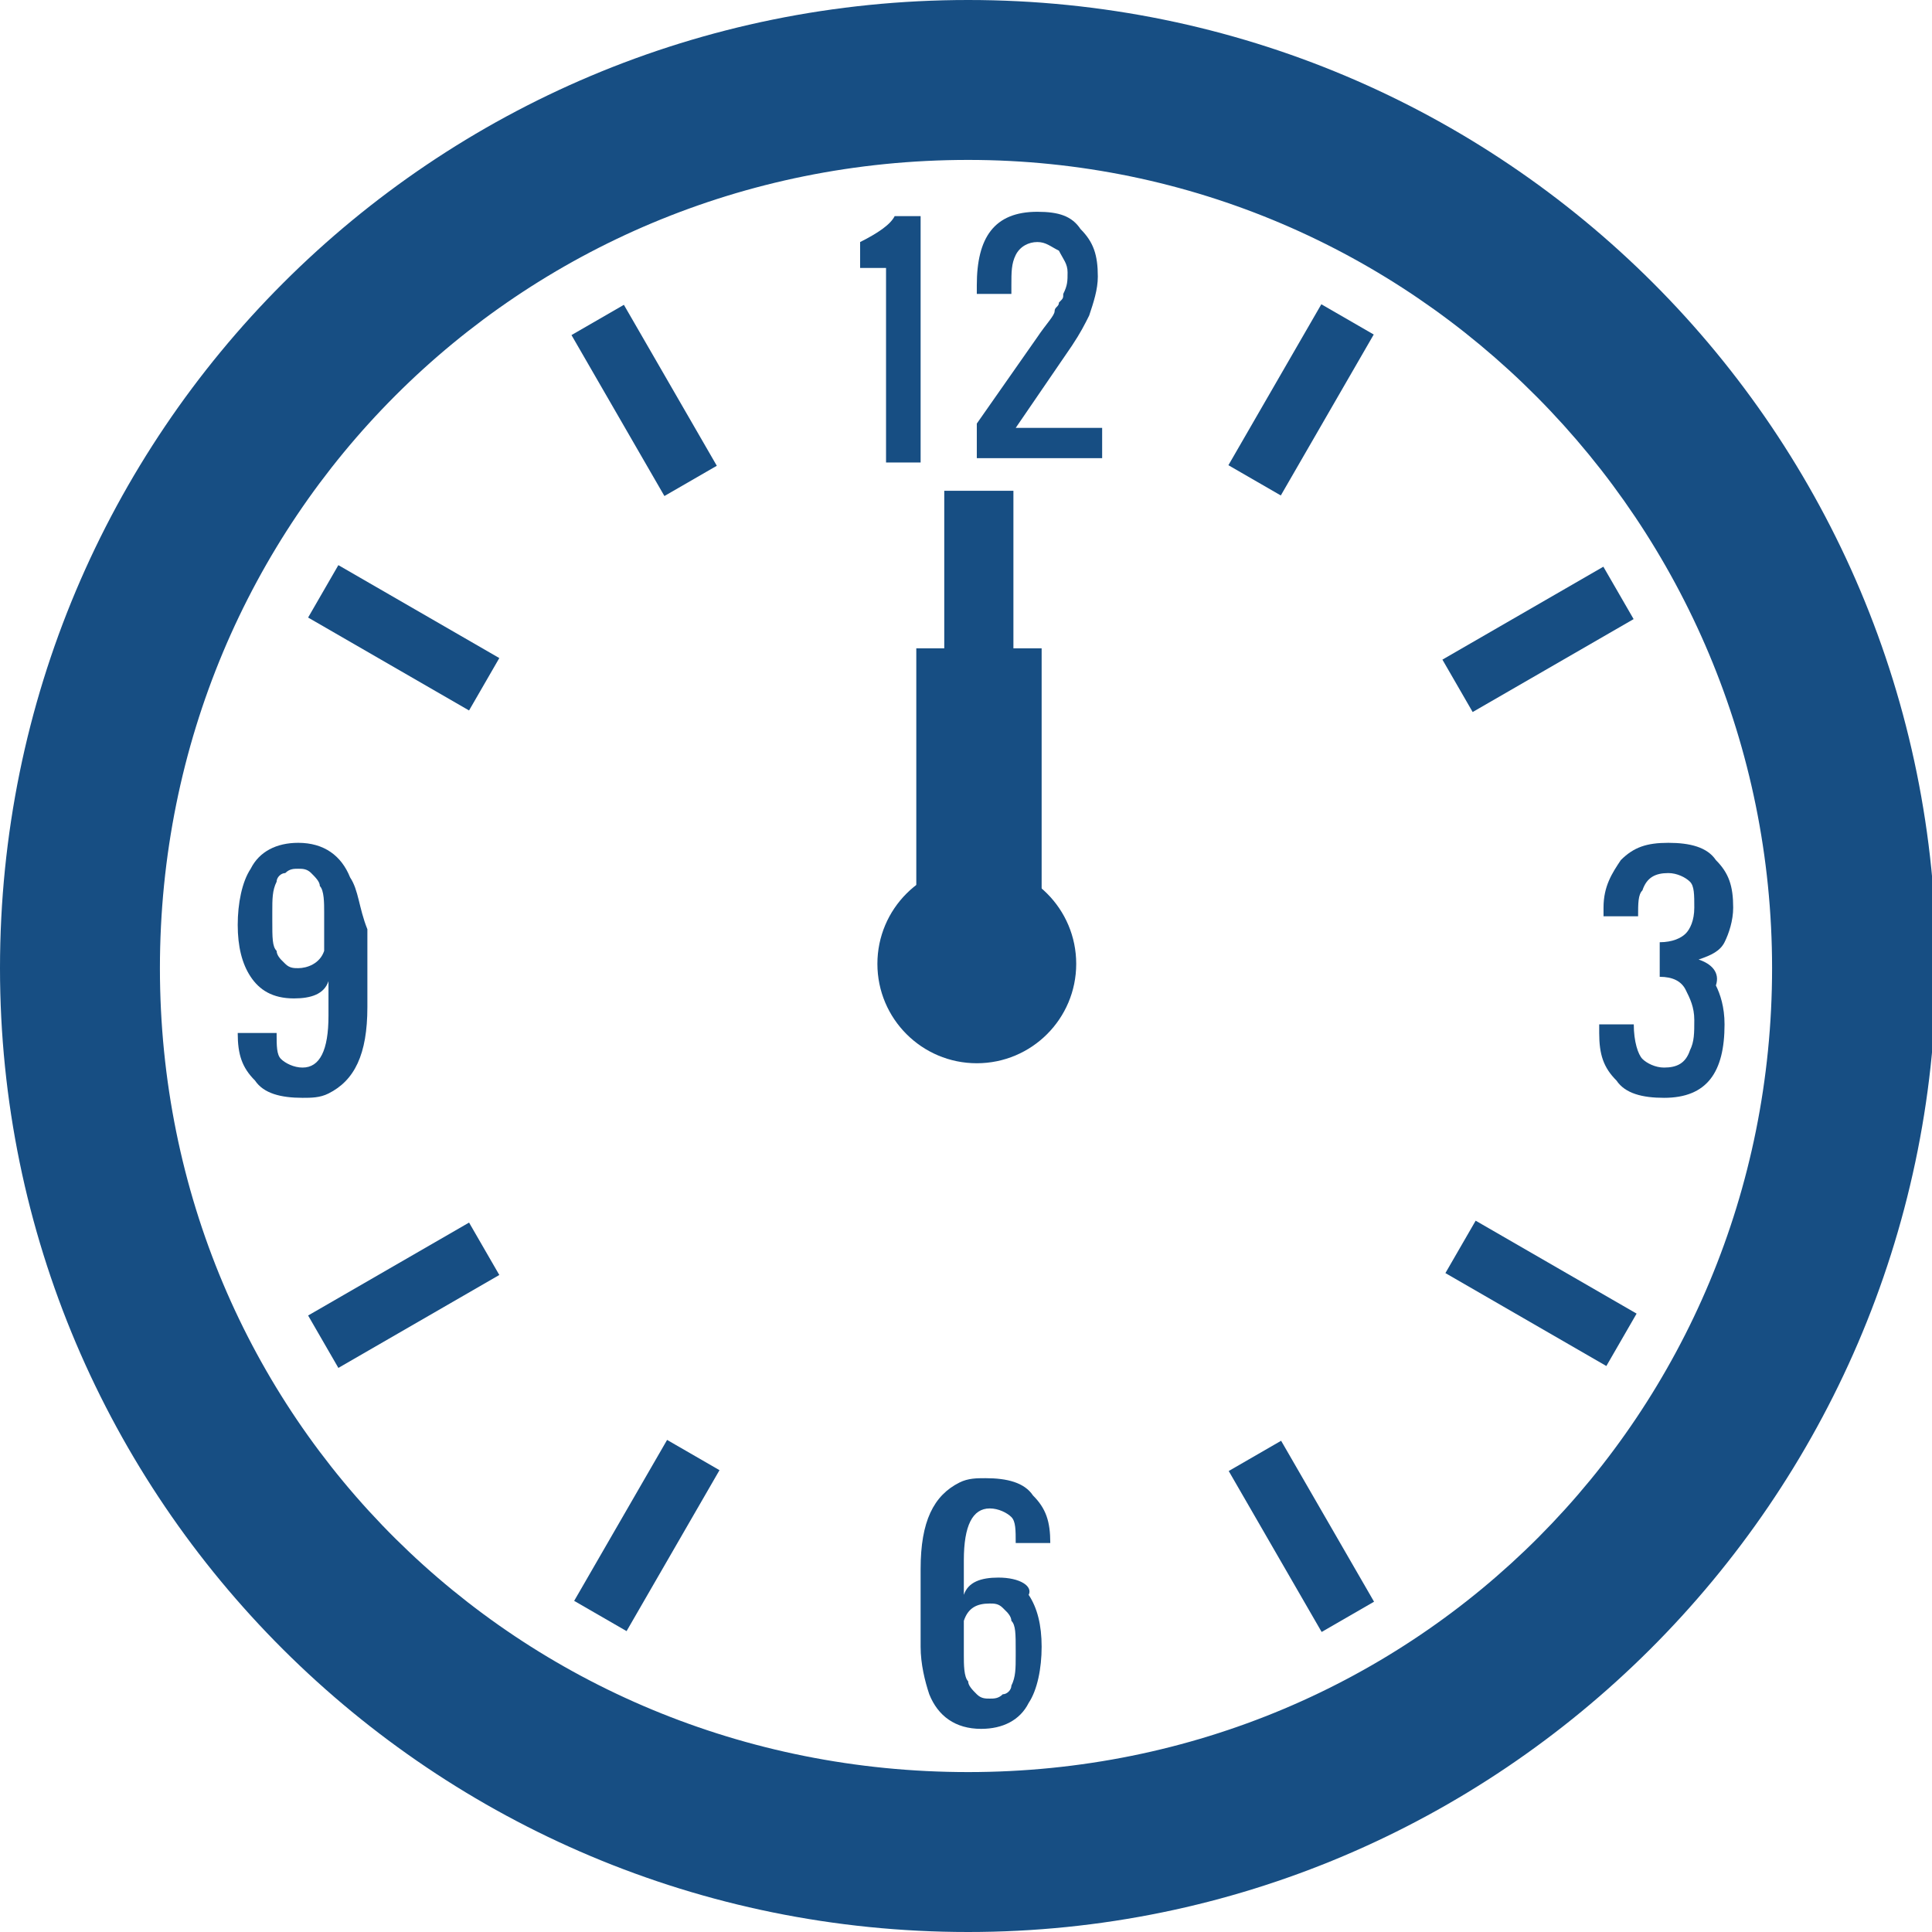 <?xml version="1.0" encoding="utf-8"?>
<!-- Generator: Adobe Illustrator 26.0.3, SVG Export Plug-In . SVG Version: 6.00 Build 0)  -->
<svg version="1.1" id="レイヤー_1" xmlns="http://www.w3.org/2000/svg" xmlns:xlink="http://www.w3.org/1999/xlink" x="0px"
	 y="0px" viewBox="0 0 44.7 44.7" style="enable-background:new 0 0 44.7 44.7;" xml:space="preserve">
<style type="text/css">
	.st0{fill:#174E83;}
</style>
<g>
	<g>
		<path class="st0" d="M22.4,44.7C10,44.7,0,34.7,0,22.4C0,10,10,0,22.4,0s22.4,10,22.4,22.4C44.7,34.7,34.7,44.7,22.4,44.7z
			 M22.4,3.7C12,3.7,3.7,12,3.7,22.4S12,41,22.4,41S41,32.7,41,22.4S32.7,3.7,22.4,3.7z"/>
	</g>
	<g>
		<rect x="14.2" y="7.1" transform="matrix(0.866 -0.5 0.5 0.866 -2.625 8.704)" class="st0" width="1.4" height="4.3"/>
		<rect x="29.4" y="33.4" transform="matrix(0.866 -0.5 0.5 0.866 -13.732 19.81)" class="st0" width="1.4" height="4.3"/>
	</g>
	<g>
		<rect x="8.7" y="12.6" transform="matrix(0.5 -0.866 0.866 0.5 -8.133 15.522)" class="st0" width="1.4" height="4.3"/>
		<rect x="35" y="27.8" transform="matrix(0.5 -0.866 0.866 0.5 -8.133 45.865)" class="st0" width="1.4" height="4.3"/>
	</g>
	<g>
		<rect x="8.7" y="27.8" transform="matrix(-0.5 -0.866 0.866 -0.5 -11.896 53.083)" class="st0" width="1.4" height="4.3"/>
		<rect x="35" y="12.6" transform="matrix(-0.5 -0.866 0.866 -0.5 40.661 53.084)" class="st0" width="1.4" height="4.3"/>
	</g>
	<g>
		<rect x="14.2" y="33.4" transform="matrix(-0.866 -0.5 0.5 -0.866 10.094 73.763)" class="st0" width="1.4" height="4.3"/>
		<rect x="29.4" y="7.1" transform="matrix(-0.866 -0.5 0.5 -0.866 51.544 32.312)" class="st0" width="1.4" height="4.3"/>
	</g>
	<circle class="st0" cx="22.6" cy="22.3" r="2.3"/>
	<rect x="17.1" y="16.1" transform="matrix(6.123234e-17 -1 1 6.123234e-17 5.747 39.455)" class="st0" width="11" height="1.6"/>
	<rect x="21.2" y="15" class="st0" width="2.9" height="7.3"/>
	<g>
		<g>
			<path class="st0" d="M19.9,5.6v0.6h0.6v4.5h0.8V5h-0.6C20.6,5.2,20.3,5.4,19.9,5.6z"/>
			<path class="st0" d="M24.8,8c0.2-0.3,0.3-0.5,0.4-0.7c0.1-0.3,0.2-0.6,0.2-0.9c0-0.5-0.1-0.8-0.4-1.1C24.8,5,24.5,4.9,24,4.9
				c-1,0-1.4,0.6-1.4,1.7v0.2h0.8V6.6c0-0.3,0-0.5,0.1-0.7c0.1-0.2,0.3-0.3,0.5-0.3c0.2,0,0.3,0.1,0.5,0.2c0.1,0.2,0.2,0.3,0.2,0.5
				c0,0.2,0,0.3-0.1,0.5c0,0.1,0,0.1-0.1,0.2c0,0.1-0.1,0.1-0.1,0.2c0,0.1-0.2,0.3-0.4,0.6l-1.4,2v0.8h2.9V9.9h-2L24.8,8z"/>
		</g>
		<path class="st0" d="M23.1,36.5c-0.4,0-0.7,0.1-0.8,0.4v-0.8c0-0.8,0.2-1.2,0.6-1.2c0.2,0,0.4,0.1,0.5,0.2
			c0.1,0.1,0.1,0.3,0.1,0.6h0.8c0-0.5-0.1-0.8-0.4-1.1c-0.2-0.3-0.6-0.4-1.1-0.4c-0.2,0-0.4,0-0.6,0.1c-0.6,0.3-0.9,0.9-0.9,2v1.8
			c0,0.4,0.1,0.8,0.2,1.1c0.2,0.5,0.6,0.8,1.2,0.8c0.5,0,0.9-0.2,1.1-0.6c0.2-0.3,0.3-0.8,0.3-1.3c0-0.5-0.1-0.9-0.3-1.2
			C23.9,36.7,23.6,36.5,23.1,36.5z M23.5,38.3c0,0.3,0,0.5-0.1,0.7c0,0.1-0.1,0.2-0.2,0.2c-0.1,0.1-0.2,0.1-0.3,0.1
			c-0.1,0-0.2,0-0.3-0.1c-0.1-0.1-0.2-0.2-0.2-0.3c-0.1-0.1-0.1-0.4-0.1-0.6v-0.8c0.1-0.3,0.3-0.4,0.6-0.4c0.1,0,0.2,0,0.3,0.1
			c0,0,0.1,0.1,0.1,0.1c0,0,0.1,0.1,0.1,0.2c0.1,0.1,0.1,0.3,0.1,0.7V38.3z"/>
		<path class="st0" d="M39.3,22.2c0.3-0.1,0.5-0.2,0.6-0.4s0.2-0.5,0.2-0.8c0-0.5-0.1-0.8-0.4-1.1c-0.2-0.3-0.6-0.4-1.1-0.4
			c-0.5,0-0.8,0.1-1.1,0.4c-0.2,0.3-0.4,0.6-0.4,1.1v0.2h0.8c0-0.3,0-0.5,0.1-0.6c0.1-0.3,0.3-0.4,0.6-0.4c0.2,0,0.4,0.1,0.5,0.2
			s0.1,0.3,0.1,0.6s-0.1,0.5-0.2,0.6c-0.1,0.1-0.3,0.2-0.6,0.2v0.8c0.3,0,0.5,0.1,0.6,0.3c0.1,0.2,0.2,0.4,0.2,0.7
			c0,0.3,0,0.5-0.1,0.7c-0.1,0.3-0.3,0.4-0.6,0.4c-0.2,0-0.4-0.1-0.5-0.2c-0.1-0.1-0.2-0.4-0.2-0.8h-0.8v0.2c0,0.5,0.1,0.8,0.4,1.1
			c0.2,0.3,0.6,0.4,1.1,0.4c1,0,1.4-0.6,1.4-1.7c0-0.4-0.1-0.7-0.2-0.9C39.8,22.5,39.6,22.3,39.3,22.2z"/>
		<path class="st0" d="M8.1,20.3c-0.2-0.5-0.6-0.8-1.2-0.8c-0.5,0-0.9,0.2-1.1,0.6c-0.2,0.3-0.3,0.8-0.3,1.3c0,0.5,0.1,0.9,0.3,1.2
			c0.2,0.3,0.5,0.5,1,0.5c0.4,0,0.7-0.1,0.8-0.4v0.8c0,0.8-0.2,1.2-0.6,1.2c-0.2,0-0.4-0.1-0.5-0.2c-0.1-0.1-0.1-0.3-0.1-0.6H5.5
			c0,0.5,0.1,0.8,0.4,1.1c0.2,0.3,0.6,0.4,1.1,0.4c0.2,0,0.4,0,0.6-0.1c0.6-0.3,0.9-0.9,0.9-2v-1.8C8.3,21,8.3,20.6,8.1,20.3z
			 M7.5,22c-0.1,0.3-0.4,0.4-0.6,0.4c-0.1,0-0.2,0-0.3-0.1c0,0-0.1-0.1-0.1-0.1c0,0-0.1-0.1-0.1-0.2c-0.1-0.1-0.1-0.3-0.1-0.7v-0.2
			c0-0.3,0-0.5,0.1-0.7c0-0.1,0.1-0.2,0.2-0.2c0.1-0.1,0.2-0.1,0.3-0.1s0.2,0,0.3,0.1c0.1,0.1,0.2,0.2,0.2,0.3
			c0.1,0.1,0.1,0.4,0.1,0.6V22z"/>
	</g>
</g>
</svg>
